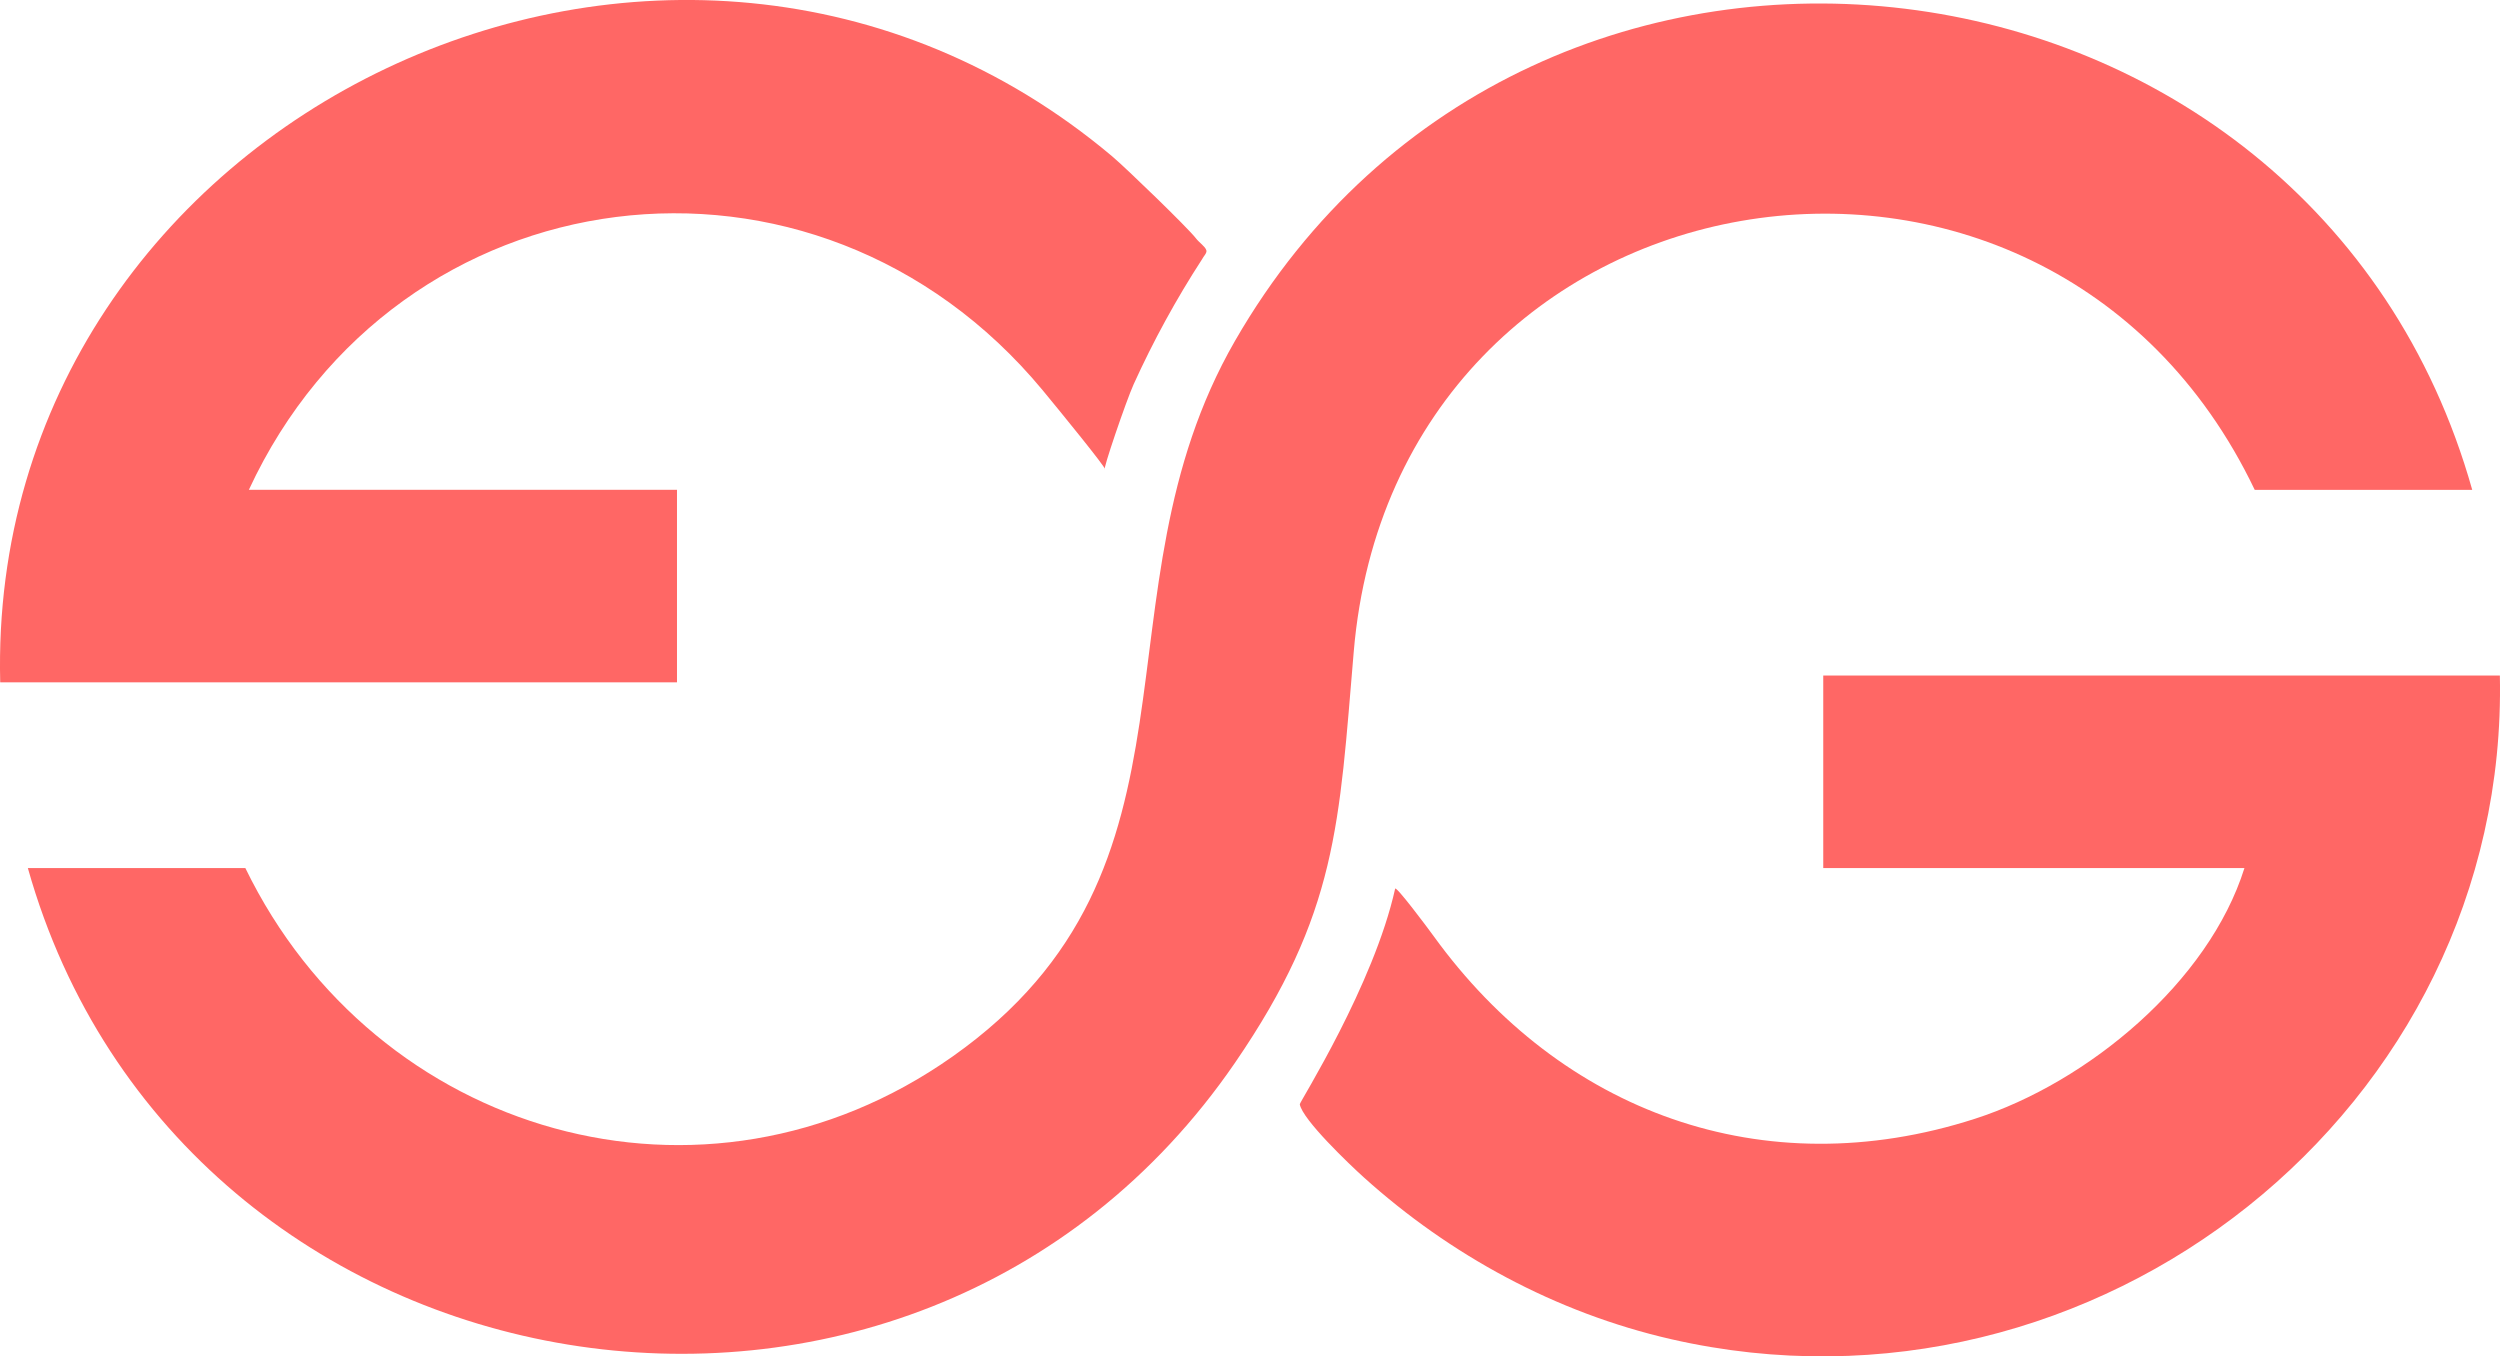 <svg width="94" height="51" viewBox="0 0 94 51" fill="none" xmlns="http://www.w3.org/2000/svg">
<g clip-path="url(#clip0_468_2032)">
<path d="M92.956 18.419H84.778C76.876 1.89 52.48 5.955 50.901 24.5C50.348 30.985 50.299 34.328 46.435 39.962C34.321 57.614 6.785 53.001 1.047 32.639H9.225C14.108 42.687 26.464 46.32 35.814 39.727C45.906 32.61 40.938 22.363 46.437 12.815C57.627 -6.612 86.949 -2.921 92.956 18.419Z" fill="#FF6765"/>
<path d="M0.008 25.658C-0.534 4.337 25.327 -7.993 41.813 5.874C42.339 6.317 44.658 8.562 44.958 8.951C45.102 9.138 45.308 9.256 45.359 9.411C45.392 9.51 45.246 9.646 45.2 9.744C44.228 11.24 43.362 12.825 42.626 14.447C42.346 15.065 41.426 17.761 41.546 17.64C41.593 17.593 39.876 15.486 39.206 14.675C30.644 4.345 14.943 6.38 9.357 18.417H25.455V25.656H0.008V25.658Z" fill="#FF6765"/>
<path d="M93.995 25.401C94.342 41.68 78.797 54.006 62.837 50.354C58.473 49.355 54.507 47.176 51.286 44.275C50.753 43.795 48.967 42.095 48.872 41.519C48.861 41.447 51.656 37.034 52.457 33.415C52.485 33.291 53.658 34.857 53.908 35.202C58.683 41.803 66.284 44.634 74.254 42.067C78.51 40.696 83.047 36.923 84.391 32.639H68.554V25.401H93.998H93.995Z" fill="#FF6765"/>
</g>
<defs>
<clipPath id="clip0_468_2032">
<rect width="94" height="51" fill="white"/>
</clipPath>
</defs>
</svg>
